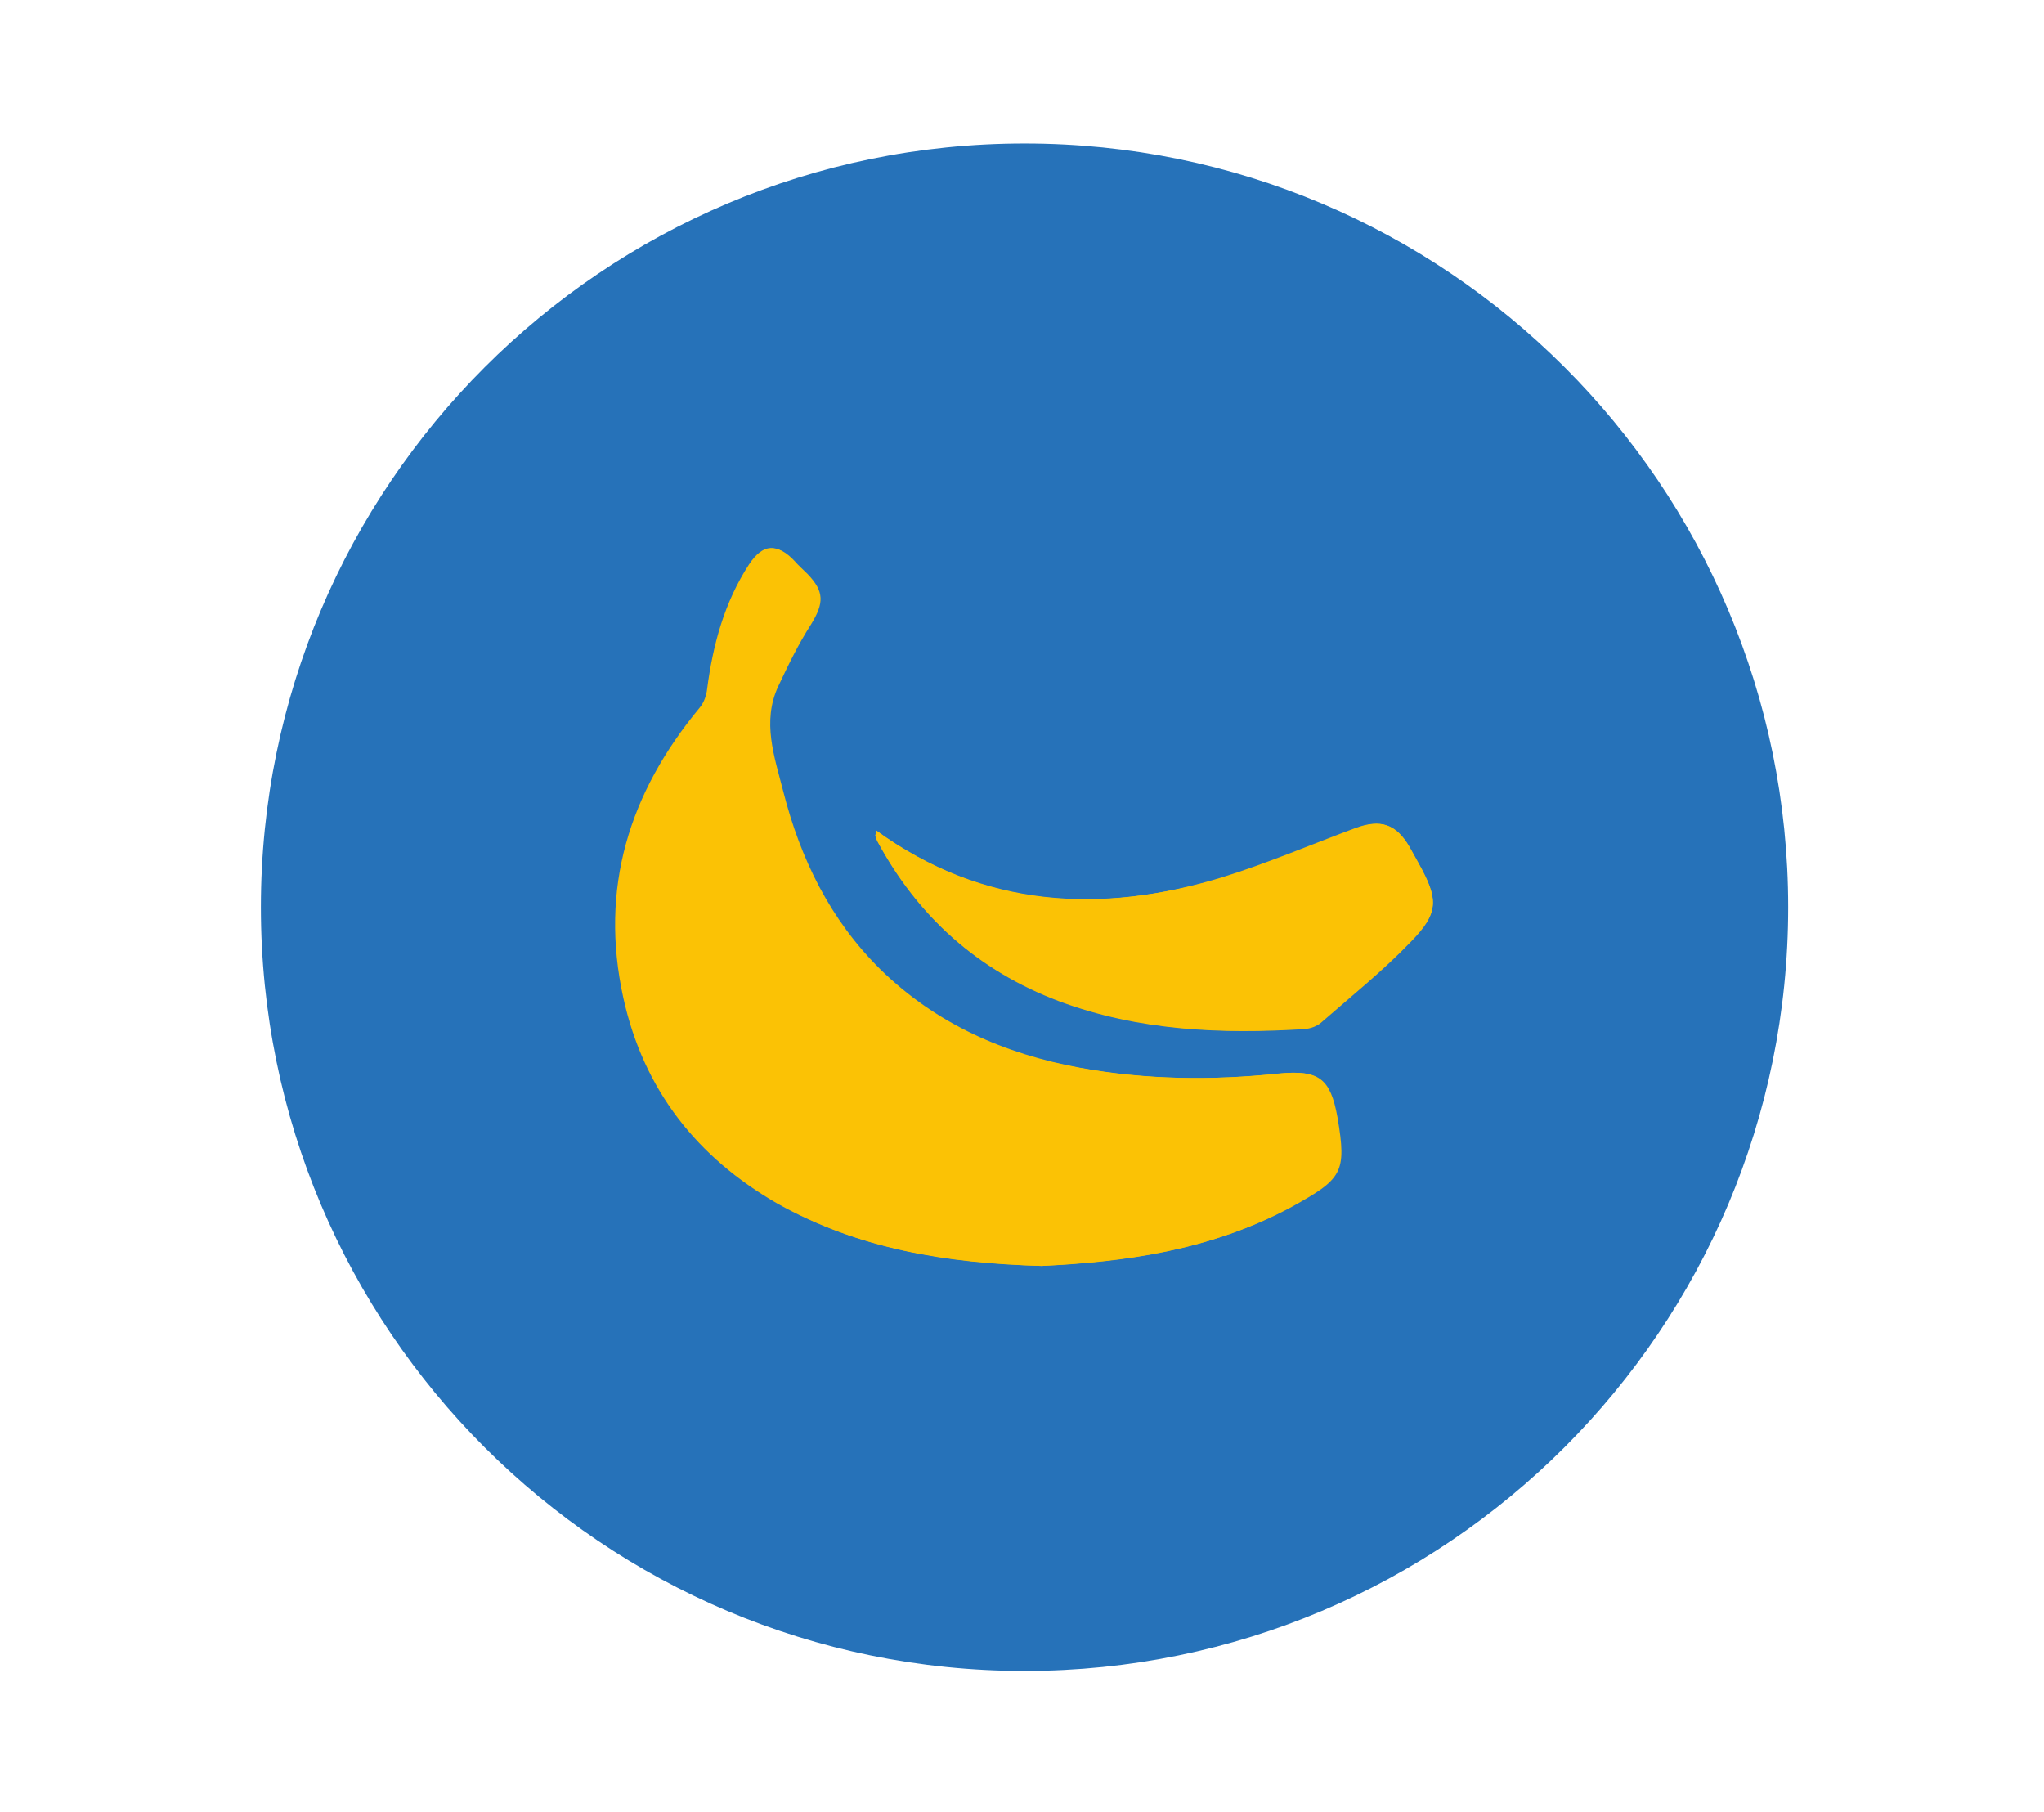 <?xml version="1.0" encoding="utf-8"?>
<!-- Generator: Adobe Illustrator 25.4.1, SVG Export Plug-In . SVG Version: 6.00 Build 0)  -->
<svg version="1.1" id="Capa_1" xmlns="http://www.w3.org/2000/svg" xmlns:xlink="http://www.w3.org/1999/xlink" x="0px" y="0px"
	 viewBox="0 0 322 285.4" style="enable-background:new 0 0 322 285.4;" xml:space="preserve">
<style type="text/css">
	.st0{fill:#2672B9;}
	.st1{fill:#FBC205;}
</style>
<g>
	<path class="st0" d="M41.1,142.9c0,66.5,53.9,120.3,120.3,120.3c66.5,0,120.3-53.9,120.3-120.3c0-66.5-53.9-120.3-120.3-120.3
		C95,22.6,41.1,76.5,41.1,142.9z"/>
	<g>
		<path class="st1" d="M164.1,199.4c13-0.6,26.6-2.4,39.2-9.3c7.9-4.4,8.7-5.3,7.2-14.1c-1-6.1-2.8-7.5-9.1-6.9
			c-10.5,1.1-21,1-31.4-0.9c-12-2.1-22.7-6.9-31.5-15.5c-7.9-7.8-12.6-17.4-15.3-28c-1.4-5.5-3.4-11-0.8-16.6
			c1.5-3.4,3.2-6.7,5.2-9.8c2.1-3.3,2.1-5.1-0.6-7.9c-0.6-0.7-1.3-1.3-2-2c-2.6-2.9-4.8-2.8-7,0.5c-3.9,6-5.7,12.7-6.6,19.6
			c-0.1,1-0.5,2.2-1.2,3c-11.1,13.4-15.8,28.4-12,45.7c3.2,14.5,11.6,25.1,24.3,32.4C135.2,196.7,149,198.9,164.1,199.4z"/>
		<path class="st1" d="M138,130.8c0,0.5-0.1,0.7-0.1,0.8c0.1,0.3,0.2,0.5,0.3,0.8c6.4,11.9,15.8,20.4,28.6,25.2
			c12.6,4.7,25.6,5.3,38.8,4.4c0.9-0.1,1.9-0.4,2.5-1c4.8-4.2,9.8-8.2,14.2-12.8c4.4-4.5,4.3-6.6,1.2-12.2c-0.5-0.9-1-1.8-1.5-2.7
			c-2.1-3.5-4.5-4.3-8.4-2.9c-7,2.6-14,5.6-21.1,7.8C173.4,144,155,143.2,138,130.8z"/>
		<path class="st1" d="M164.1,199.4c-15.1-0.4-28.9-2.7-41.4-9.8c-12.8-7.2-21.1-17.8-24.3-32.4c-3.8-17.3,0.8-32.3,12-45.7
			c0.7-0.8,1-1.9,1.2-3c0.9-7,2.7-13.7,6.6-19.6c2.1-3.2,4.4-3.3,7-0.5c0.6,0.7,1.3,1.3,2,2c2.7,2.8,2.6,4.6,0.6,7.9
			c-2,3.1-3.6,6.4-5.2,9.8c-2.6,5.6-0.6,11.1,0.8,16.6c2.7,10.6,7.4,20.2,15.3,28c8.8,8.6,19.5,13.3,31.5,15.5
			c10.4,1.9,20.9,2,31.4,0.9c6.2-0.6,8,0.8,9.1,6.9c1.5,8.8,0.7,9.7-7.2,14.1C190.7,197,177.1,198.7,164.1,199.4z"/>
		<path class="st1" d="M138,130.8c17,12.3,35.4,13.1,54.5,7.5c7.2-2.1,14.1-5.1,21.1-7.8c3.9-1.5,6.3-0.7,8.4,2.9
			c0.5,0.9,1,1.8,1.5,2.7c3.1,5.6,3.2,7.7-1.2,12.2c-4.4,4.6-9.4,8.6-14.2,12.8c-0.7,0.6-1.7,0.9-2.5,1c-13.2,0.8-26.2,0.3-38.8-4.4
			c-12.7-4.8-22.2-13.3-28.6-25.2c-0.1-0.2-0.2-0.5-0.3-0.8C137.9,131.5,138,131.3,138,130.8z"/>
	</g>
</g>
</svg>
